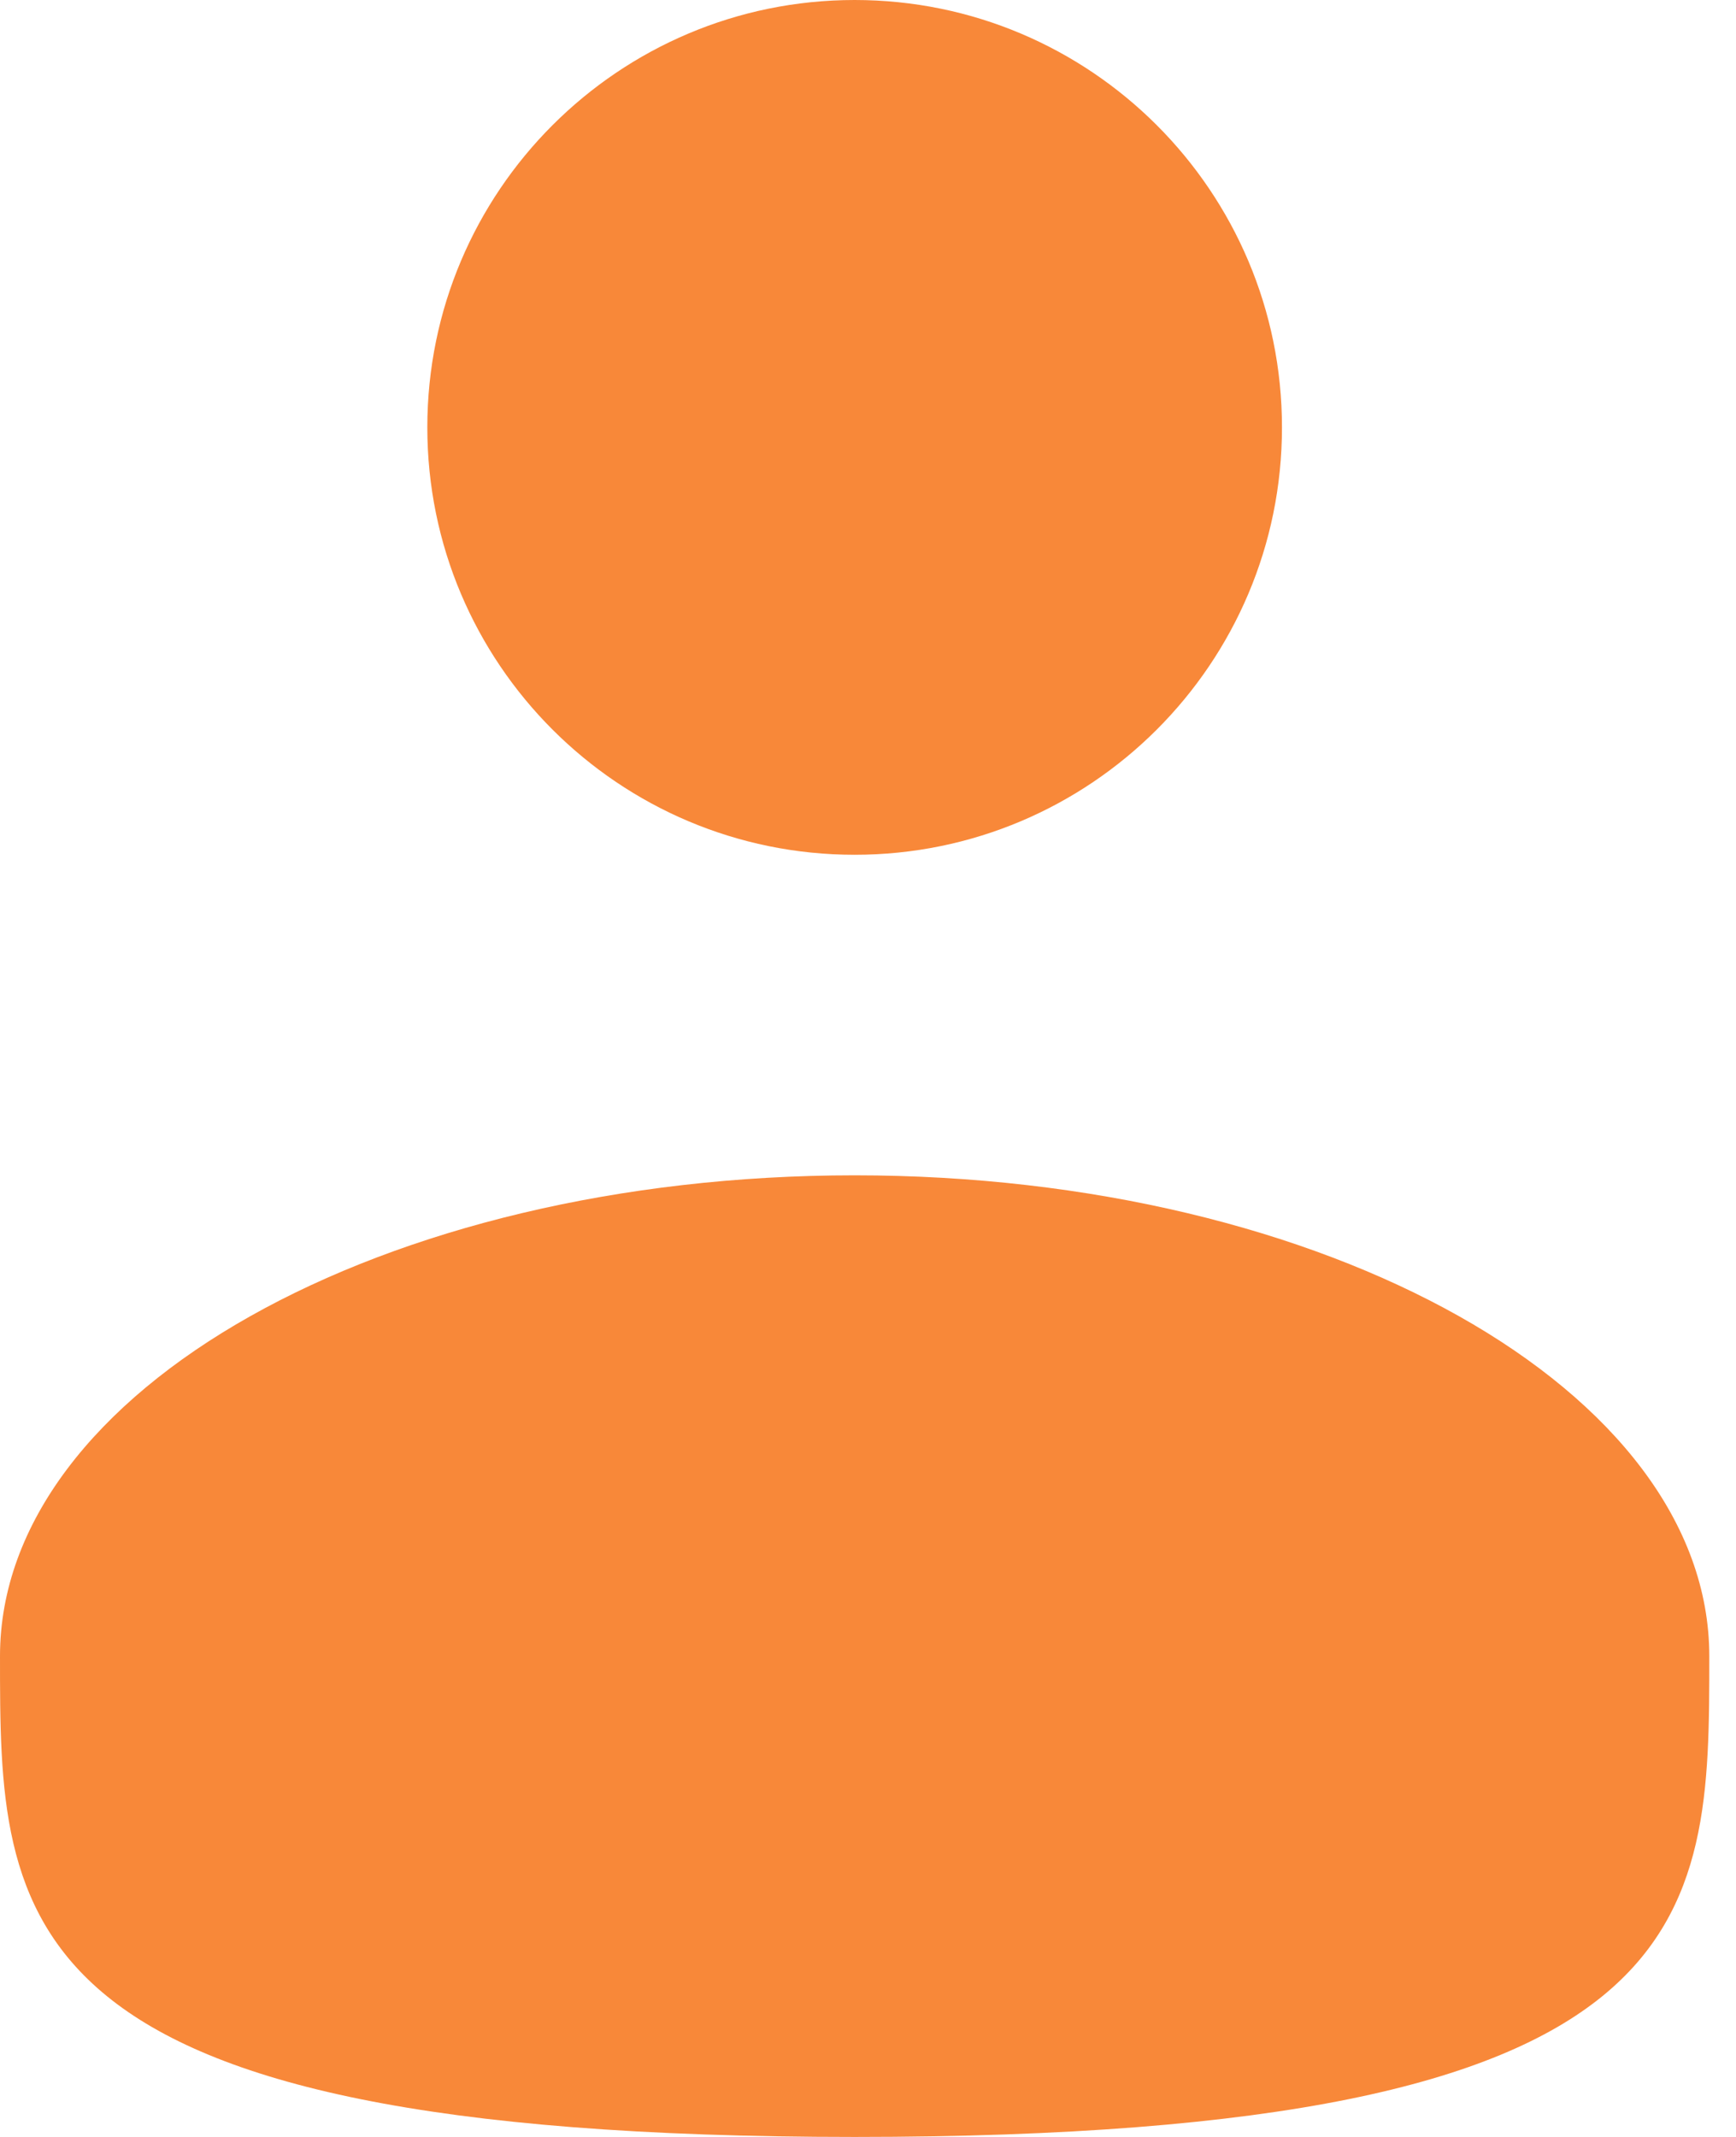 <svg width="13" height="16" viewBox="0 0 13 16" fill="none" xmlns="http://www.w3.org/2000/svg">
<path d="M6.4 6.4C8.167 6.4 9.6 4.967 9.6 3.2C9.6 1.433 8.167 0 6.4 0C4.633 0 3.2 1.433 3.2 3.2C3.2 4.967 4.633 6.4 6.4 6.4Z" fill="#F88839"/>
<path d="M12.8 12.4C12.8 14.388 12.8 16 6.4 16C2.28882e-05 16 2.28882e-05 14.388 2.28882e-05 12.4C2.28882e-05 10.412 2.866 8.8 6.4 8.8C9.934 8.8 12.8 10.412 12.8 12.4Z" fill="#F88839"/>
</svg>
